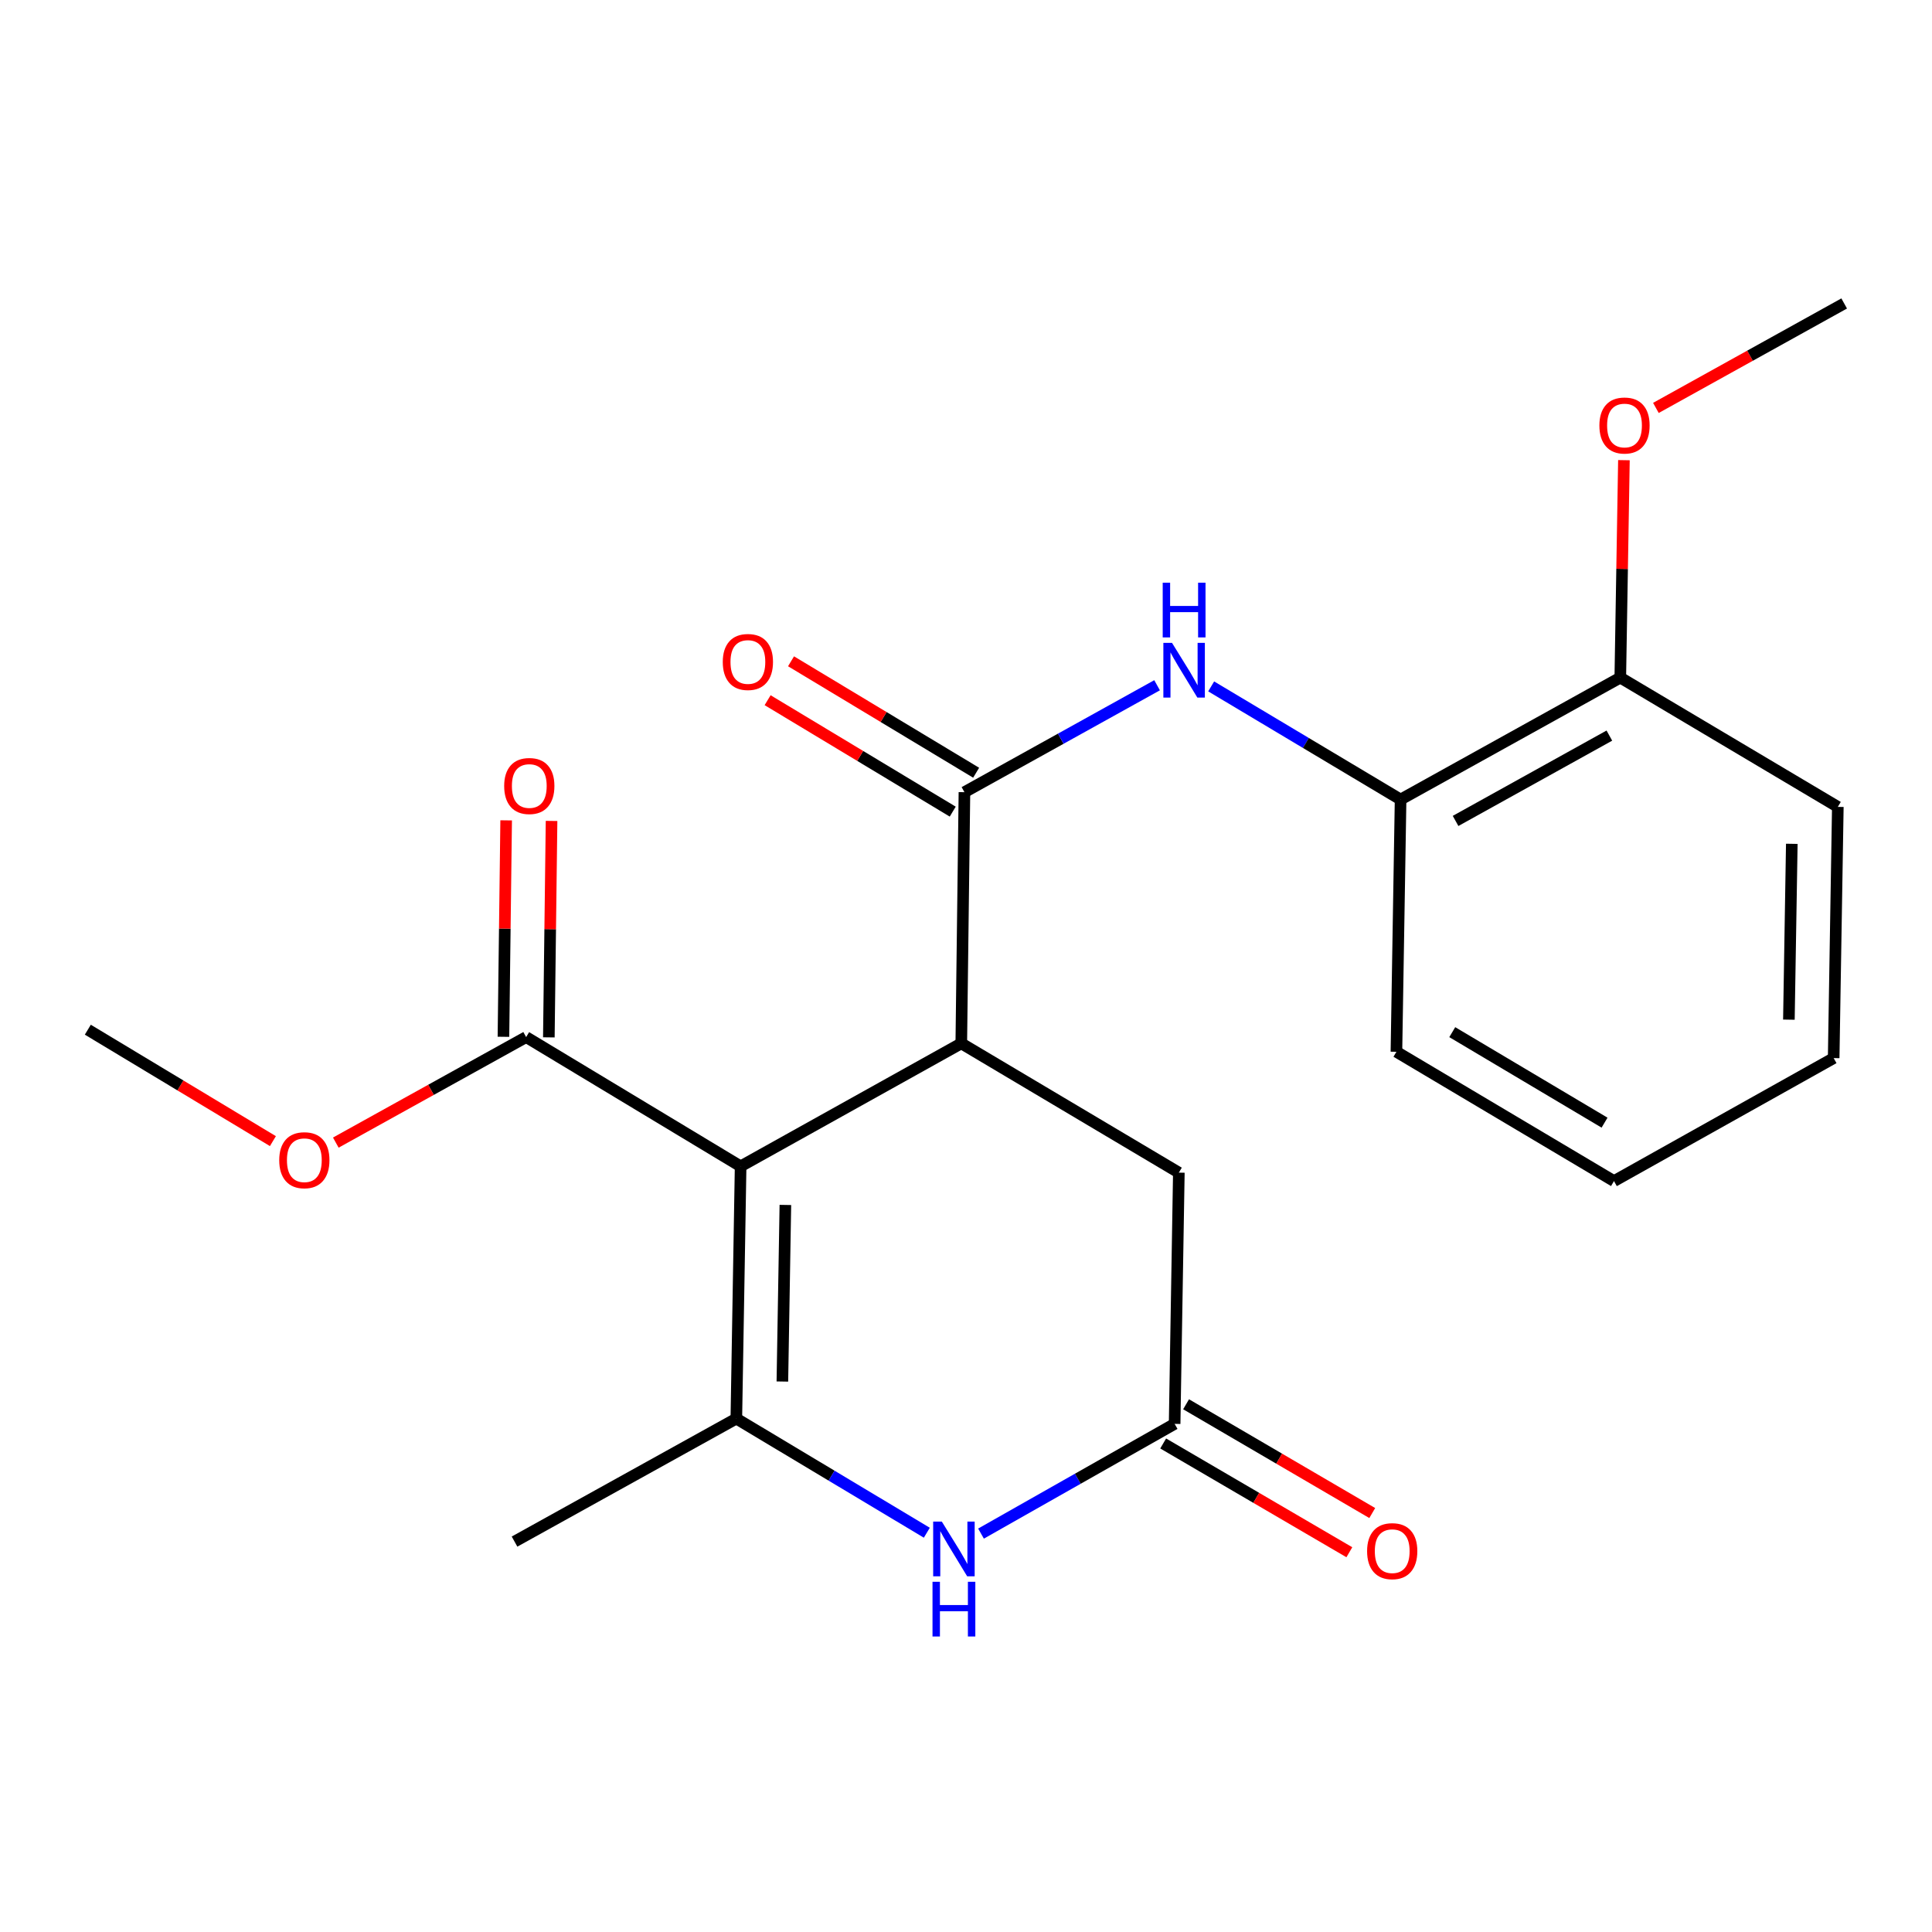 <?xml version='1.0' encoding='iso-8859-1'?>
<svg version='1.1' baseProfile='full'
              xmlns='http://www.w3.org/2000/svg'
                      xmlns:rdkit='http://www.rdkit.org/xml'
                      xmlns:xlink='http://www.w3.org/1999/xlink'
                  xml:space='preserve'
width='1000px' height='1000px' viewBox='0 0 1000 1000'>
<!-- END OF HEADER -->
<rect style='opacity:1.0;fill:#FFFFFF;stroke:none' width='1000' height='1000' x='0' y='0'> </rect>
<path class='bond-0' d='M 383.344,603.69 L 381.125,734.264' style='fill:none;fill-rule:evenodd;stroke:#000000;stroke-width:6px;stroke-linecap:butt;stroke-linejoin:miter;stroke-opacity:1' />
<path class='bond-0' d='M 406.509,623.676 L 404.955,715.077' style='fill:none;fill-rule:evenodd;stroke:#000000;stroke-width:6px;stroke-linecap:butt;stroke-linejoin:miter;stroke-opacity:1' />
<path class='bond-1' d='M 383.344,603.69 L 497.559,540.042' style='fill:none;fill-rule:evenodd;stroke:#000000;stroke-width:6px;stroke-linecap:butt;stroke-linejoin:miter;stroke-opacity:1' />
<path class='bond-6' d='M 383.344,603.69 L 272.329,536.791' style='fill:none;fill-rule:evenodd;stroke:#000000;stroke-width:6px;stroke-linecap:butt;stroke-linejoin:miter;stroke-opacity:1' />
<path class='bond-3' d='M 381.125,734.264 L 430.424,763.8' style='fill:none;fill-rule:evenodd;stroke:#000000;stroke-width:6px;stroke-linecap:butt;stroke-linejoin:miter;stroke-opacity:1' />
<path class='bond-3' d='M 430.424,763.8 L 479.724,793.336' style='fill:none;fill-rule:evenodd;stroke:#0000FF;stroke-width:6px;stroke-linecap:butt;stroke-linejoin:miter;stroke-opacity:1' />
<path class='bond-14' d='M 381.125,734.264 L 266.323,797.925' style='fill:none;fill-rule:evenodd;stroke:#000000;stroke-width:6px;stroke-linecap:butt;stroke-linejoin:miter;stroke-opacity:1' />
<path class='bond-2' d='M 497.559,540.042 L 499.191,410.03' style='fill:none;fill-rule:evenodd;stroke:#000000;stroke-width:6px;stroke-linecap:butt;stroke-linejoin:miter;stroke-opacity:1' />
<path class='bond-7' d='M 497.559,540.042 L 610.167,606.954' style='fill:none;fill-rule:evenodd;stroke:#000000;stroke-width:6px;stroke-linecap:butt;stroke-linejoin:miter;stroke-opacity:1' />
<path class='bond-5' d='M 499.191,410.03 L 549.047,382.357' style='fill:none;fill-rule:evenodd;stroke:#000000;stroke-width:6px;stroke-linecap:butt;stroke-linejoin:miter;stroke-opacity:1' />
<path class='bond-5' d='M 549.047,382.357 L 598.904,354.684' style='fill:none;fill-rule:evenodd;stroke:#0000FF;stroke-width:6px;stroke-linecap:butt;stroke-linejoin:miter;stroke-opacity:1' />
<path class='bond-9' d='M 505.251,399.963 L 457.343,371.124' style='fill:none;fill-rule:evenodd;stroke:#000000;stroke-width:6px;stroke-linecap:butt;stroke-linejoin:miter;stroke-opacity:1' />
<path class='bond-9' d='M 457.343,371.124 L 409.435,342.284' style='fill:none;fill-rule:evenodd;stroke:#FF0000;stroke-width:6px;stroke-linecap:butt;stroke-linejoin:miter;stroke-opacity:1' />
<path class='bond-9' d='M 493.13,420.098 L 445.223,391.258' style='fill:none;fill-rule:evenodd;stroke:#000000;stroke-width:6px;stroke-linecap:butt;stroke-linejoin:miter;stroke-opacity:1' />
<path class='bond-9' d='M 445.223,391.258 L 397.315,362.419' style='fill:none;fill-rule:evenodd;stroke:#FF0000;stroke-width:6px;stroke-linecap:butt;stroke-linejoin:miter;stroke-opacity:1' />
<path class='bond-4' d='M 507.769,793.79 L 557.878,765.391' style='fill:none;fill-rule:evenodd;stroke:#0000FF;stroke-width:6px;stroke-linecap:butt;stroke-linejoin:miter;stroke-opacity:1' />
<path class='bond-4' d='M 557.878,765.391 L 607.986,736.992' style='fill:none;fill-rule:evenodd;stroke:#000000;stroke-width:6px;stroke-linecap:butt;stroke-linejoin:miter;stroke-opacity:1' />
<path class='bond-10' d='M 602.059,747.138 L 650.239,775.289' style='fill:none;fill-rule:evenodd;stroke:#000000;stroke-width:6px;stroke-linecap:butt;stroke-linejoin:miter;stroke-opacity:1' />
<path class='bond-10' d='M 650.239,775.289 L 698.419,803.439' style='fill:none;fill-rule:evenodd;stroke:#FF0000;stroke-width:6px;stroke-linecap:butt;stroke-linejoin:miter;stroke-opacity:1' />
<path class='bond-10' d='M 613.914,726.847 L 662.094,754.998' style='fill:none;fill-rule:evenodd;stroke:#000000;stroke-width:6px;stroke-linecap:butt;stroke-linejoin:miter;stroke-opacity:1' />
<path class='bond-10' d='M 662.094,754.998 L 710.275,783.148' style='fill:none;fill-rule:evenodd;stroke:#FF0000;stroke-width:6px;stroke-linecap:butt;stroke-linejoin:miter;stroke-opacity:1' />
<path class='bond-22' d='M 607.986,736.992 L 610.167,606.954' style='fill:none;fill-rule:evenodd;stroke:#000000;stroke-width:6px;stroke-linecap:butt;stroke-linejoin:miter;stroke-opacity:1' />
<path class='bond-8' d='M 626.898,355.28 L 675.92,384.555' style='fill:none;fill-rule:evenodd;stroke:#0000FF;stroke-width:6px;stroke-linecap:butt;stroke-linejoin:miter;stroke-opacity:1' />
<path class='bond-8' d='M 675.92,384.555 L 724.942,413.83' style='fill:none;fill-rule:evenodd;stroke:#000000;stroke-width:6px;stroke-linecap:butt;stroke-linejoin:miter;stroke-opacity:1' />
<path class='bond-11' d='M 284.079,536.939 L 284.782,480.925' style='fill:none;fill-rule:evenodd;stroke:#000000;stroke-width:6px;stroke-linecap:butt;stroke-linejoin:miter;stroke-opacity:1' />
<path class='bond-11' d='M 284.782,480.925 L 285.485,424.912' style='fill:none;fill-rule:evenodd;stroke:#FF0000;stroke-width:6px;stroke-linecap:butt;stroke-linejoin:miter;stroke-opacity:1' />
<path class='bond-11' d='M 260.58,536.644 L 261.283,480.631' style='fill:none;fill-rule:evenodd;stroke:#000000;stroke-width:6px;stroke-linecap:butt;stroke-linejoin:miter;stroke-opacity:1' />
<path class='bond-11' d='M 261.283,480.631 L 261.986,424.617' style='fill:none;fill-rule:evenodd;stroke:#FF0000;stroke-width:6px;stroke-linecap:butt;stroke-linejoin:miter;stroke-opacity:1' />
<path class='bond-13' d='M 272.329,536.791 L 223.069,564.102' style='fill:none;fill-rule:evenodd;stroke:#000000;stroke-width:6px;stroke-linecap:butt;stroke-linejoin:miter;stroke-opacity:1' />
<path class='bond-13' d='M 223.069,564.102 L 173.809,591.413' style='fill:none;fill-rule:evenodd;stroke:#FF0000;stroke-width:6px;stroke-linecap:butt;stroke-linejoin:miter;stroke-opacity:1' />
<path class='bond-12' d='M 724.942,413.83 L 838.66,350.73' style='fill:none;fill-rule:evenodd;stroke:#000000;stroke-width:6px;stroke-linecap:butt;stroke-linejoin:miter;stroke-opacity:1' />
<path class='bond-12' d='M 753.402,424.914 L 833.005,380.744' style='fill:none;fill-rule:evenodd;stroke:#000000;stroke-width:6px;stroke-linecap:butt;stroke-linejoin:miter;stroke-opacity:1' />
<path class='bond-16' d='M 724.942,413.83 L 722.788,544.403' style='fill:none;fill-rule:evenodd;stroke:#000000;stroke-width:6px;stroke-linecap:butt;stroke-linejoin:miter;stroke-opacity:1' />
<path class='bond-15' d='M 838.66,350.73 L 839.6,294.456' style='fill:none;fill-rule:evenodd;stroke:#000000;stroke-width:6px;stroke-linecap:butt;stroke-linejoin:miter;stroke-opacity:1' />
<path class='bond-15' d='M 839.6,294.456 L 840.54,238.181' style='fill:none;fill-rule:evenodd;stroke:#FF0000;stroke-width:6px;stroke-linecap:butt;stroke-linejoin:miter;stroke-opacity:1' />
<path class='bond-17' d='M 838.66,350.73 L 951.255,417.642' style='fill:none;fill-rule:evenodd;stroke:#000000;stroke-width:6px;stroke-linecap:butt;stroke-linejoin:miter;stroke-opacity:1' />
<path class='bond-18' d='M 141.257,590.644 L 93.356,561.805' style='fill:none;fill-rule:evenodd;stroke:#FF0000;stroke-width:6px;stroke-linecap:butt;stroke-linejoin:miter;stroke-opacity:1' />
<path class='bond-18' d='M 93.356,561.805 L 45.455,532.966' style='fill:none;fill-rule:evenodd;stroke:#000000;stroke-width:6px;stroke-linecap:butt;stroke-linejoin:miter;stroke-opacity:1' />
<path class='bond-19' d='M 857.091,211.14 L 905.818,184.105' style='fill:none;fill-rule:evenodd;stroke:#FF0000;stroke-width:6px;stroke-linecap:butt;stroke-linejoin:miter;stroke-opacity:1' />
<path class='bond-19' d='M 905.818,184.105 L 954.545,157.07' style='fill:none;fill-rule:evenodd;stroke:#000000;stroke-width:6px;stroke-linecap:butt;stroke-linejoin:miter;stroke-opacity:1' />
<path class='bond-20' d='M 722.788,544.403 L 835.396,611.328' style='fill:none;fill-rule:evenodd;stroke:#000000;stroke-width:6px;stroke-linecap:butt;stroke-linejoin:miter;stroke-opacity:1' />
<path class='bond-20' d='M 751.686,534.24 L 830.512,581.087' style='fill:none;fill-rule:evenodd;stroke:#000000;stroke-width:6px;stroke-linecap:butt;stroke-linejoin:miter;stroke-opacity:1' />
<path class='bond-23' d='M 951.255,417.642 L 949.101,547.667' style='fill:none;fill-rule:evenodd;stroke:#000000;stroke-width:6px;stroke-linecap:butt;stroke-linejoin:miter;stroke-opacity:1' />
<path class='bond-23' d='M 927.435,436.757 L 925.927,527.774' style='fill:none;fill-rule:evenodd;stroke:#000000;stroke-width:6px;stroke-linecap:butt;stroke-linejoin:miter;stroke-opacity:1' />
<path class='bond-21' d='M 835.396,611.328 L 949.101,547.667' style='fill:none;fill-rule:evenodd;stroke:#000000;stroke-width:6px;stroke-linecap:butt;stroke-linejoin:miter;stroke-opacity:1' />
<path  class='atom-4' d='M 487.486 787.577
L 496.766 802.577
Q 497.686 804.057, 499.166 806.737
Q 500.646 809.417, 500.726 809.577
L 500.726 787.577
L 504.486 787.577
L 504.486 815.897
L 500.606 815.897
L 490.646 799.497
Q 489.486 797.577, 488.246 795.377
Q 487.046 793.177, 486.686 792.497
L 486.686 815.897
L 483.006 815.897
L 483.006 787.577
L 487.486 787.577
' fill='#0000FF'/>
<path  class='atom-4' d='M 482.666 818.729
L 486.506 818.729
L 486.506 830.769
L 500.986 830.769
L 500.986 818.729
L 504.826 818.729
L 504.826 847.049
L 500.986 847.049
L 500.986 833.969
L 486.506 833.969
L 486.506 847.049
L 482.666 847.049
L 482.666 818.729
' fill='#0000FF'/>
<path  class='atom-6' d='M 606.635 332.758
L 615.915 347.758
Q 616.835 349.238, 618.315 351.918
Q 619.795 354.598, 619.875 354.758
L 619.875 332.758
L 623.635 332.758
L 623.635 361.078
L 619.755 361.078
L 609.795 344.678
Q 608.635 342.758, 607.395 340.558
Q 606.195 338.358, 605.835 337.678
L 605.835 361.078
L 602.155 361.078
L 602.155 332.758
L 606.635 332.758
' fill='#0000FF'/>
<path  class='atom-6' d='M 601.815 301.606
L 605.655 301.606
L 605.655 313.646
L 620.135 313.646
L 620.135 301.606
L 623.975 301.606
L 623.975 329.926
L 620.135 329.926
L 620.135 316.846
L 605.655 316.846
L 605.655 329.926
L 601.815 329.926
L 601.815 301.606
' fill='#0000FF'/>
<path  class='atom-10' d='M 374.105 342.637
Q 374.105 335.837, 377.465 332.037
Q 380.825 328.237, 387.105 328.237
Q 393.385 328.237, 396.745 332.037
Q 400.105 335.837, 400.105 342.637
Q 400.105 349.517, 396.705 353.437
Q 393.305 357.317, 387.105 357.317
Q 380.865 357.317, 377.465 353.437
Q 374.105 349.557, 374.105 342.637
M 387.105 354.117
Q 391.425 354.117, 393.745 351.237
Q 396.105 348.317, 396.105 342.637
Q 396.105 337.077, 393.745 334.277
Q 391.425 331.437, 387.105 331.437
Q 382.785 331.437, 380.425 334.237
Q 378.105 337.037, 378.105 342.637
Q 378.105 348.357, 380.425 351.237
Q 382.785 354.117, 387.105 354.117
' fill='#FF0000'/>
<path  class='atom-11' d='M 707.608 802.875
Q 707.608 796.075, 710.968 792.275
Q 714.328 788.475, 720.608 788.475
Q 726.888 788.475, 730.248 792.275
Q 733.608 796.075, 733.608 802.875
Q 733.608 809.755, 730.208 813.675
Q 726.808 817.555, 720.608 817.555
Q 714.368 817.555, 710.968 813.675
Q 707.608 809.795, 707.608 802.875
M 720.608 814.355
Q 724.928 814.355, 727.248 811.475
Q 729.608 808.555, 729.608 802.875
Q 729.608 797.315, 727.248 794.515
Q 724.928 791.675, 720.608 791.675
Q 716.288 791.675, 713.928 794.475
Q 711.608 797.275, 711.608 802.875
Q 711.608 808.595, 713.928 811.475
Q 716.288 814.355, 720.608 814.355
' fill='#FF0000'/>
<path  class='atom-12' d='M 260.961 406.833
Q 260.961 400.033, 264.321 396.233
Q 267.681 392.433, 273.961 392.433
Q 280.241 392.433, 283.601 396.233
Q 286.961 400.033, 286.961 406.833
Q 286.961 413.713, 283.561 417.633
Q 280.161 421.513, 273.961 421.513
Q 267.721 421.513, 264.321 417.633
Q 260.961 413.753, 260.961 406.833
M 273.961 418.313
Q 278.281 418.313, 280.601 415.433
Q 282.961 412.513, 282.961 406.833
Q 282.961 401.273, 280.601 398.473
Q 278.281 395.633, 273.961 395.633
Q 269.641 395.633, 267.281 398.433
Q 264.961 401.233, 264.961 406.833
Q 264.961 412.553, 267.281 415.433
Q 269.641 418.313, 273.961 418.313
' fill='#FF0000'/>
<path  class='atom-14' d='M 144.527 600.52
Q 144.527 593.72, 147.887 589.92
Q 151.247 586.12, 157.527 586.12
Q 163.807 586.12, 167.167 589.92
Q 170.527 593.72, 170.527 600.52
Q 170.527 607.4, 167.127 611.32
Q 163.727 615.2, 157.527 615.2
Q 151.287 615.2, 147.887 611.32
Q 144.527 607.44, 144.527 600.52
M 157.527 612
Q 161.847 612, 164.167 609.12
Q 166.527 606.2, 166.527 600.52
Q 166.527 594.96, 164.167 592.16
Q 161.847 589.32, 157.527 589.32
Q 153.207 589.32, 150.847 592.12
Q 148.527 594.92, 148.527 600.52
Q 148.527 606.24, 150.847 609.12
Q 153.207 612, 157.527 612
' fill='#FF0000'/>
<path  class='atom-16' d='M 827.841 220.237
Q 827.841 213.437, 831.201 209.637
Q 834.561 205.837, 840.841 205.837
Q 847.121 205.837, 850.481 209.637
Q 853.841 213.437, 853.841 220.237
Q 853.841 227.117, 850.441 231.037
Q 847.041 234.917, 840.841 234.917
Q 834.601 234.917, 831.201 231.037
Q 827.841 227.157, 827.841 220.237
M 840.841 231.717
Q 845.161 231.717, 847.481 228.837
Q 849.841 225.917, 849.841 220.237
Q 849.841 214.677, 847.481 211.877
Q 845.161 209.037, 840.841 209.037
Q 836.521 209.037, 834.161 211.837
Q 831.841 214.637, 831.841 220.237
Q 831.841 225.957, 834.161 228.837
Q 836.521 231.717, 840.841 231.717
' fill='#FF0000'/>
</svg>
